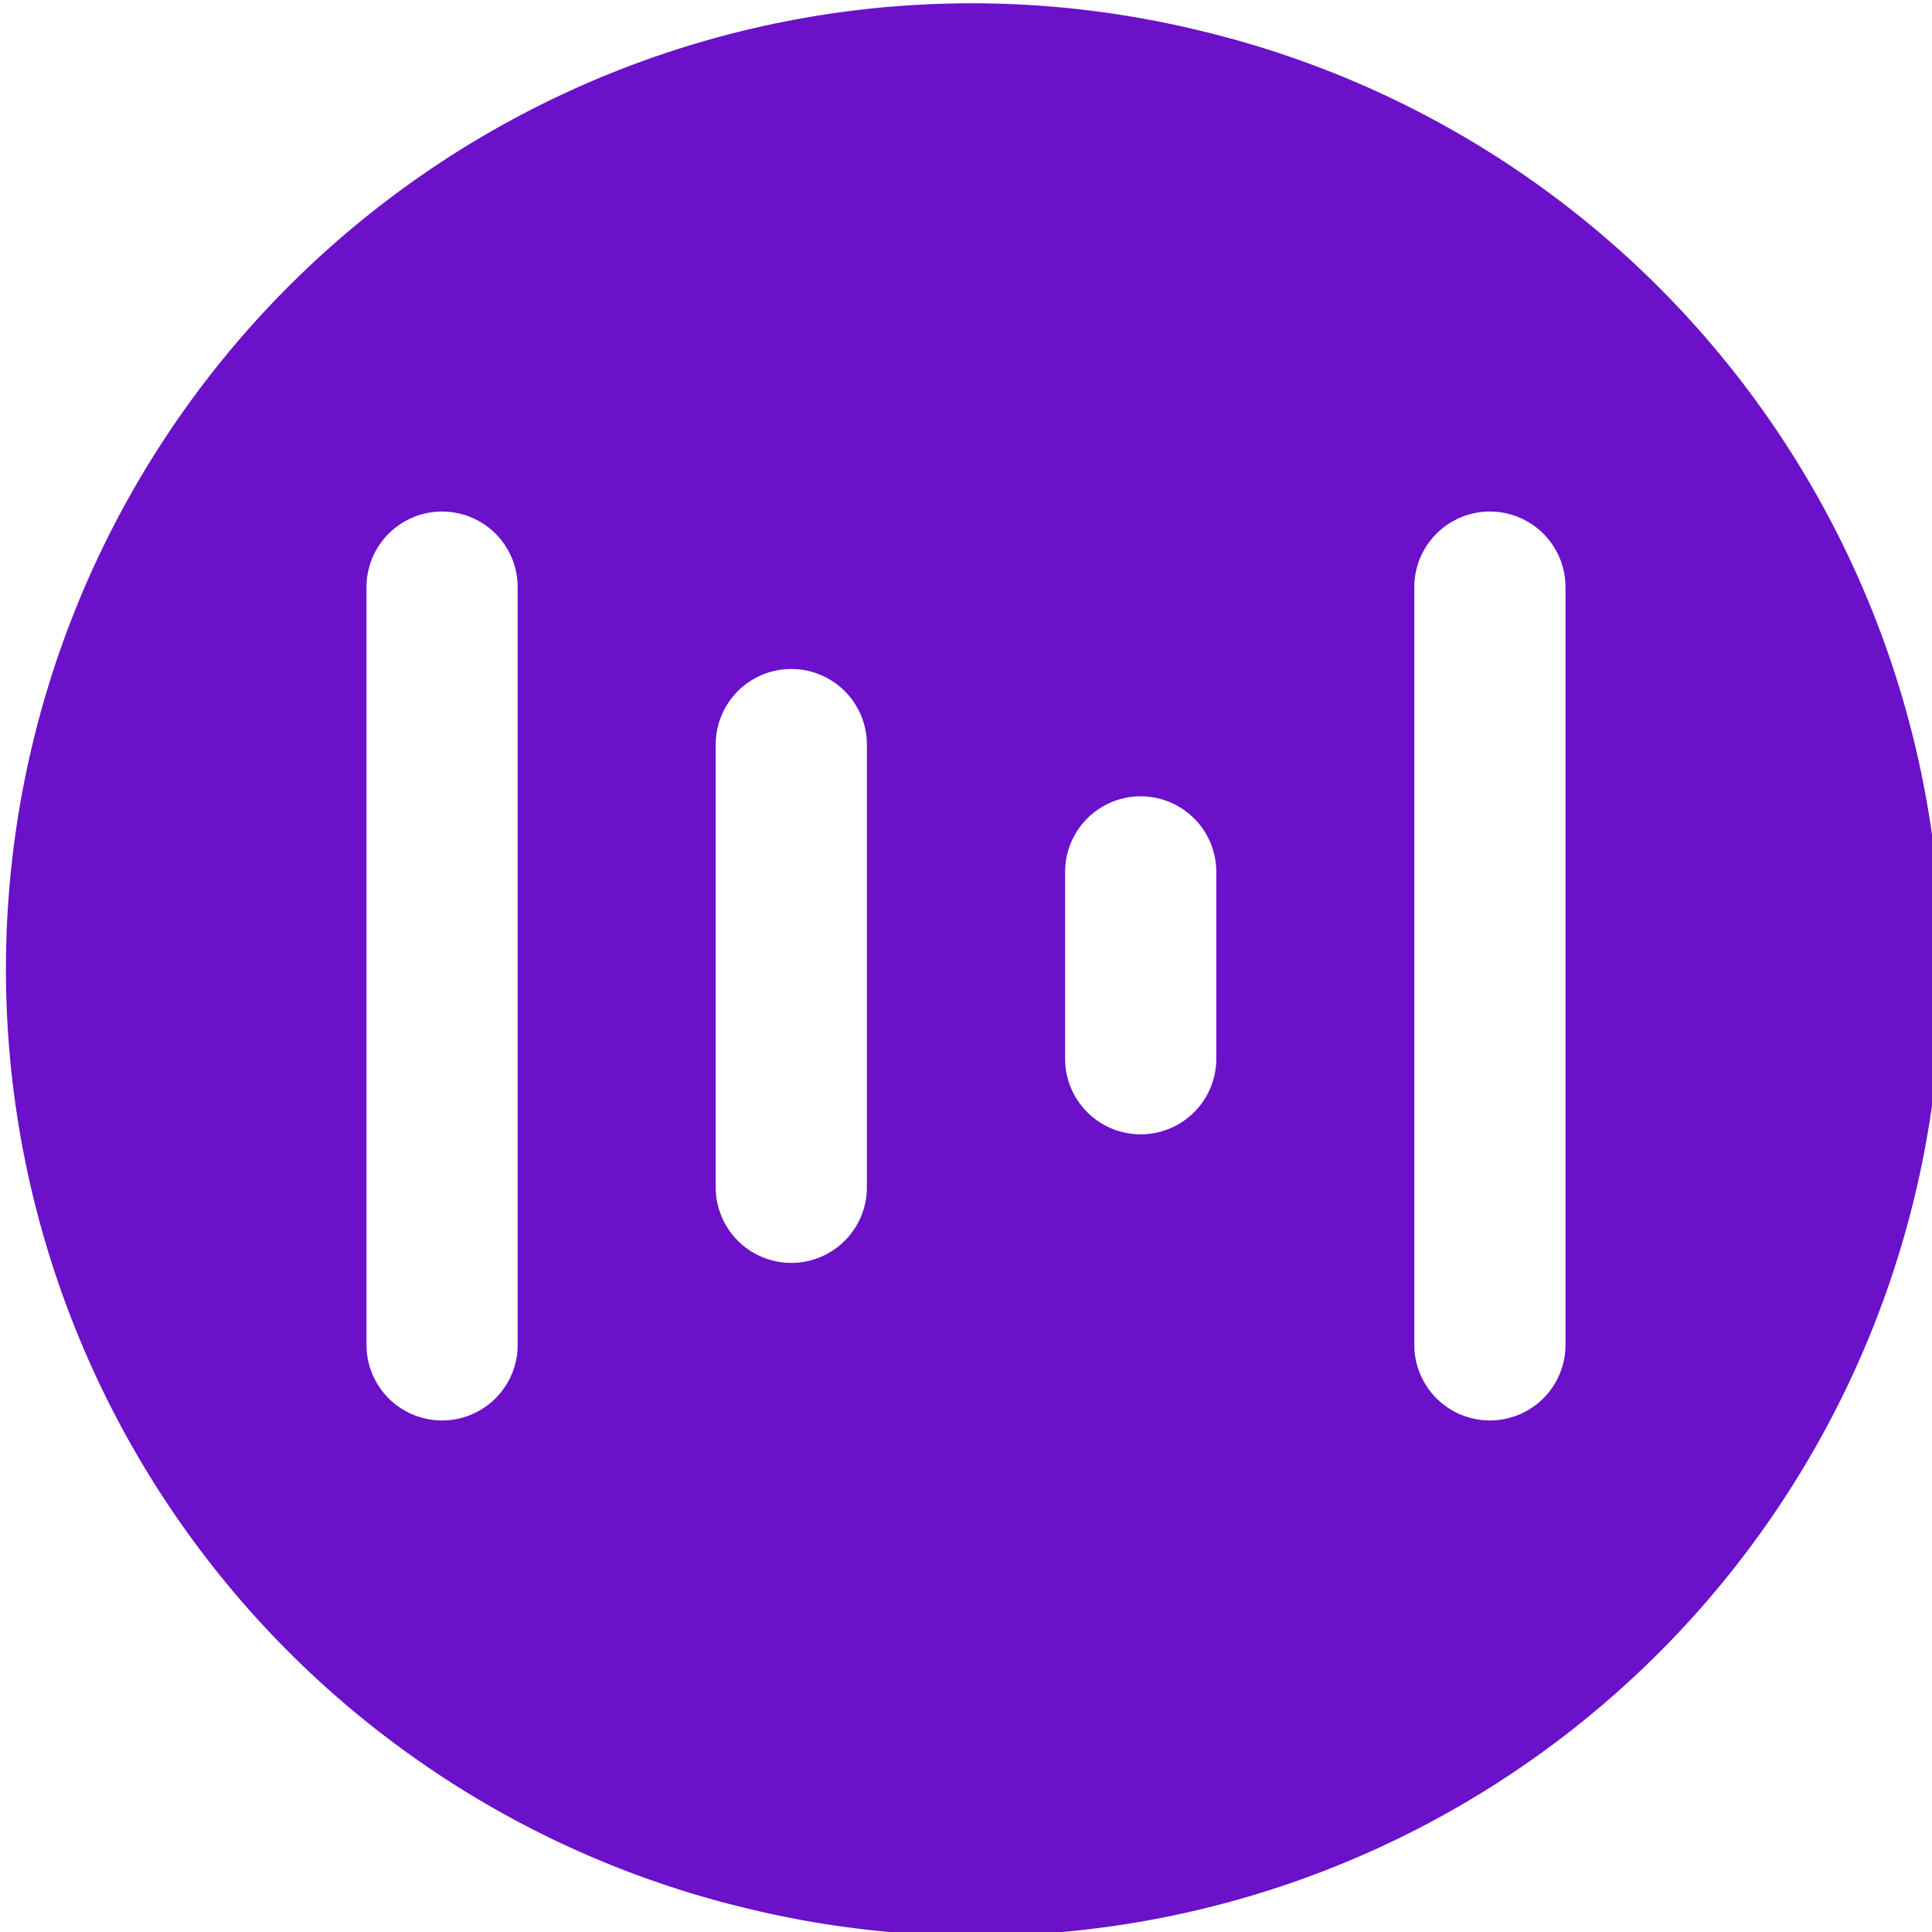 <?xml version="1.0" encoding="UTF-8"?> <svg xmlns="http://www.w3.org/2000/svg" id="Layer_1" data-name="Layer 1" width="20" height="20" viewBox="0 0 20 20"><defs><style>.cls-1{fill:#6b11c9;fill-rule:evenodd;}</style></defs><title>Artboard 1 copy 85</title><path class="cls-1" d="M12.417.316a9.998,9.998,0,0,0-4.836,19.402L7.58,19.717A9.998,9.998,0,1,0,12.417.316ZM5.359,13.922a.782.782,0,0,1-1.565,0V6.078a.782.782,0,0,1,1.565,0ZM8.974,12.291a.782.782,0,1,1-1.565,0V7.708a.782.782,0,1,1,1.565,0ZM12.591,10.96a.782.782,0,0,1-1.565,0V9.026a.782.782,0,0,1,1.565,0Zm3.615,2.962a.782.782,0,1,1-1.565,0V6.078a.782.782,0,0,1,1.565,0Z"></path></svg> 